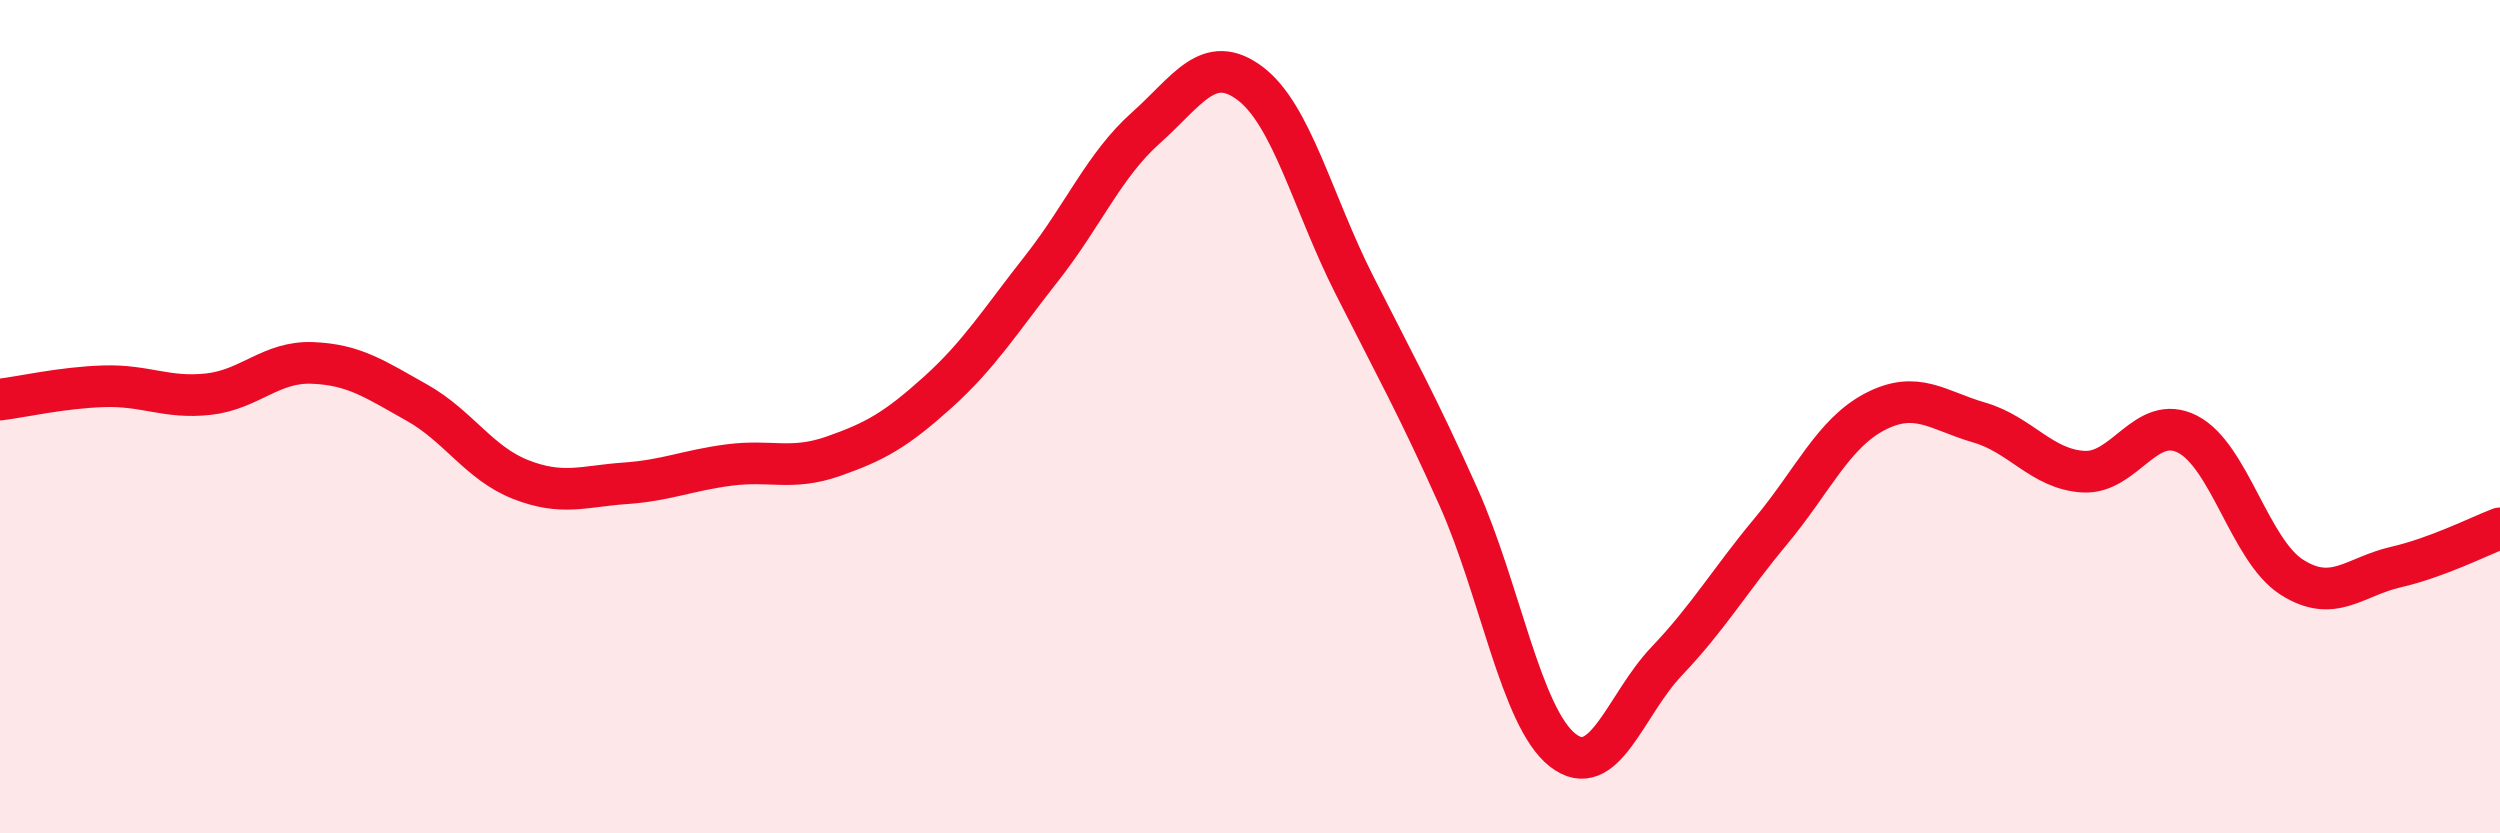 
    <svg width="60" height="20" viewBox="0 0 60 20" xmlns="http://www.w3.org/2000/svg">
      <path
        d="M 0,9.59 C 0.5,9.53 1.5,9.3 2.5,9.27 C 3.5,9.24 4,9.57 5,9.46 C 6,9.35 6.5,8.67 7.5,8.71 C 8.5,8.75 9,9.1 10,9.66 C 11,10.22 11.5,11.12 12.5,11.51 C 13.5,11.9 14,11.67 15,11.6 C 16,11.53 16.5,11.29 17.5,11.16 C 18.5,11.03 19,11.3 20,10.95 C 21,10.6 21.5,10.32 22.5,9.42 C 23.5,8.52 24,7.71 25,6.44 C 26,5.17 26.5,3.96 27.5,3.07 C 28.5,2.18 29,1.25 30,2 C 31,2.75 31.5,4.85 32.5,6.83 C 33.5,8.81 34,9.69 35,11.92 C 36,14.15 36.5,17.21 37.5,18 C 38.5,18.79 39,16.92 40,15.87 C 41,14.82 41.5,13.95 42.5,12.75 C 43.5,11.55 44,10.4 45,9.88 C 46,9.36 46.5,9.85 47.5,10.14 C 48.5,10.43 49,11.26 50,11.32 C 51,11.38 51.5,9.91 52.5,10.42 C 53.5,10.93 54,13.21 55,13.85 C 56,14.49 56.5,13.84 57.5,13.61 C 58.5,13.38 59.5,12.87 60,12.68L60 20L0 20Z"
        fill="#EB0A25"
        opacity="0.1"
        stroke-linecap="round"
        stroke-linejoin="round"
      />
      <path
        d="M 0,9.59 C 0.5,9.53 1.5,9.3 2.5,9.27 C 3.5,9.24 4,9.57 5,9.46 C 6,9.35 6.5,8.67 7.5,8.71 C 8.5,8.75 9,9.1 10,9.66 C 11,10.22 11.5,11.12 12.5,11.51 C 13.5,11.9 14,11.67 15,11.6 C 16,11.53 16.5,11.29 17.5,11.16 C 18.5,11.03 19,11.3 20,10.95 C 21,10.6 21.5,10.32 22.5,9.42 C 23.5,8.52 24,7.71 25,6.44 C 26,5.17 26.5,3.96 27.5,3.07 C 28.5,2.18 29,1.25 30,2 C 31,2.75 31.5,4.85 32.5,6.83 C 33.5,8.81 34,9.69 35,11.92 C 36,14.15 36.5,17.21 37.5,18 C 38.5,18.79 39,16.92 40,15.87 C 41,14.82 41.5,13.95 42.5,12.75 C 43.5,11.55 44,10.4 45,9.88 C 46,9.36 46.5,9.85 47.5,10.14 C 48.5,10.43 49,11.26 50,11.32 C 51,11.38 51.5,9.91 52.5,10.42 C 53.5,10.93 54,13.21 55,13.85 C 56,14.49 56.5,13.84 57.5,13.61 C 58.5,13.38 59.5,12.87 60,12.68"
        stroke="#EB0A25"
        stroke-width="1"
        fill="none"
        stroke-linecap="round"
        stroke-linejoin="round"
      />
    </svg>
  
